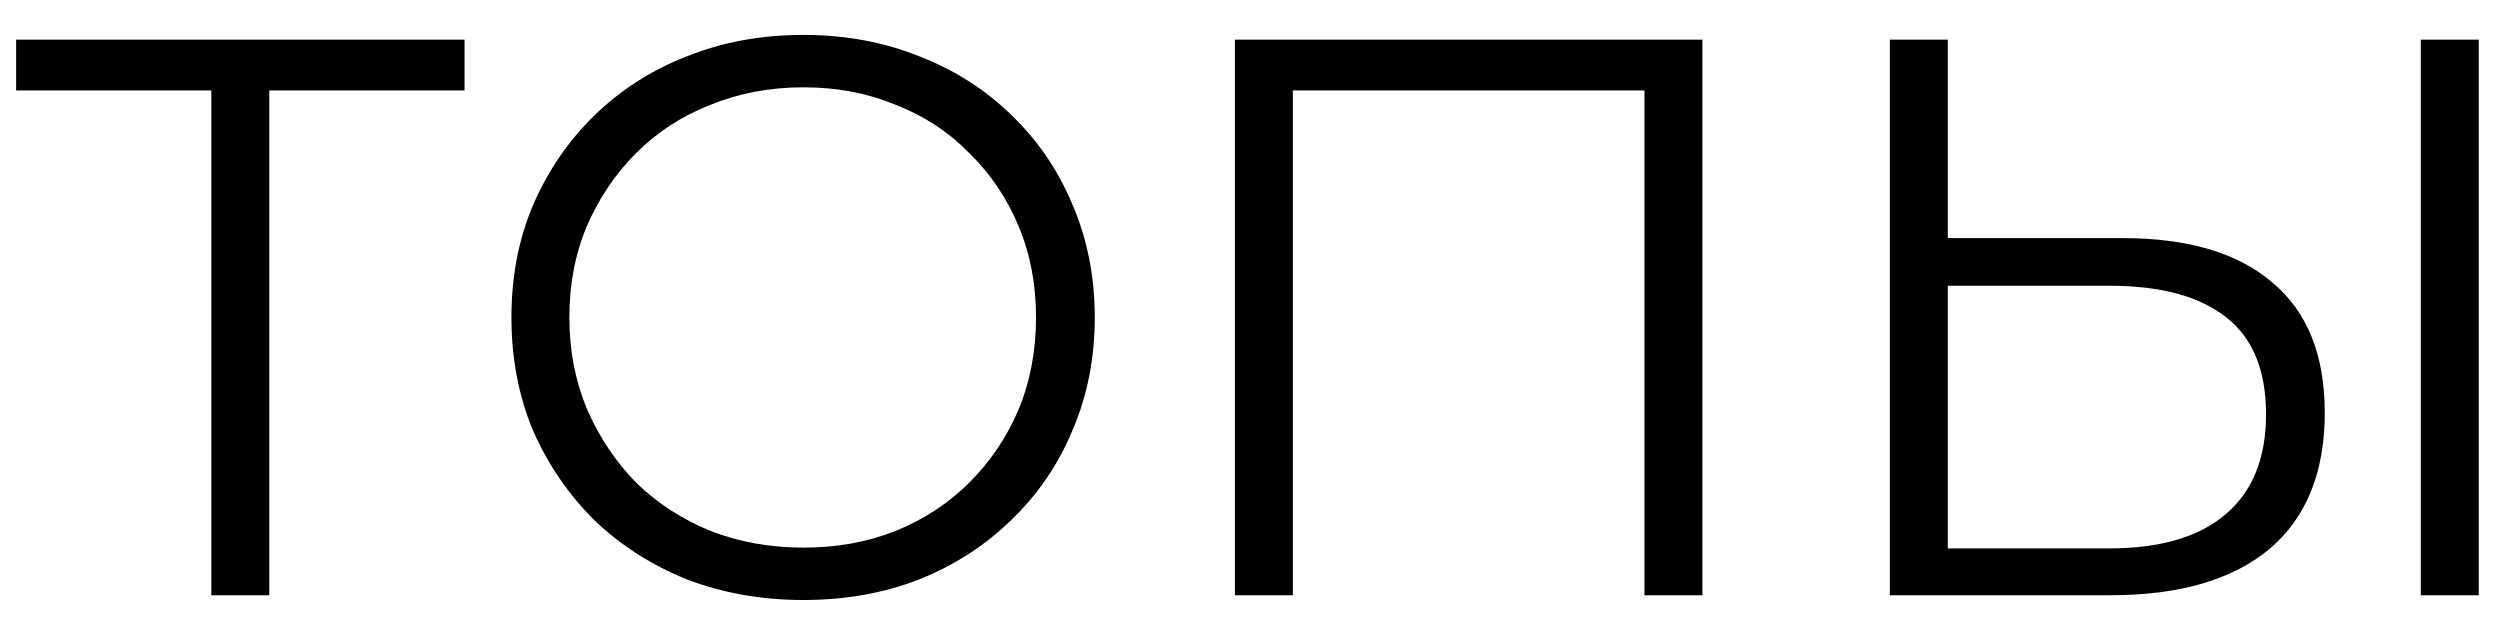 <?xml version="1.0" encoding="UTF-8"?> <svg xmlns="http://www.w3.org/2000/svg" width="63" height="16" viewBox="0 0 63 16" fill="none"><path d="M5.326 15V1.88L5.726 2.28H0.406V1H11.706V2.28H6.406L6.786 1.88V15H5.326ZM20.248 15.12C19.195 15.12 18.215 14.947 17.308 14.6C16.415 14.24 15.635 13.74 14.968 13.1C14.315 12.447 13.801 11.693 13.428 10.84C13.068 9.973 12.888 9.027 12.888 8C12.888 6.973 13.068 6.033 13.428 5.18C13.801 4.313 14.315 3.56 14.968 2.92C15.635 2.267 16.415 1.767 17.308 1.42C18.201 1.06 19.181 0.88 20.248 0.88C21.301 0.88 22.275 1.06 23.168 1.42C24.061 1.767 24.835 2.26 25.488 2.9C26.155 3.54 26.668 4.293 27.028 5.16C27.401 6.027 27.588 6.973 27.588 8C27.588 9.027 27.401 9.973 27.028 10.84C26.668 11.707 26.155 12.46 25.488 13.1C24.835 13.74 24.061 14.24 23.168 14.6C22.275 14.947 21.301 15.12 20.248 15.12ZM20.248 13.8C21.088 13.8 21.861 13.66 22.568 13.38C23.288 13.087 23.908 12.68 24.428 12.16C24.961 11.627 25.375 11.013 25.668 10.32C25.961 9.613 26.108 8.84 26.108 8C26.108 7.16 25.961 6.393 25.668 5.7C25.375 4.993 24.961 4.38 24.428 3.86C23.908 3.327 23.288 2.92 22.568 2.64C21.861 2.347 21.088 2.2 20.248 2.2C19.408 2.2 18.628 2.347 17.908 2.64C17.188 2.92 16.561 3.327 16.028 3.86C15.508 4.38 15.095 4.993 14.788 5.7C14.495 6.393 14.348 7.16 14.348 8C14.348 8.827 14.495 9.593 14.788 10.3C15.095 11.007 15.508 11.627 16.028 12.16C16.561 12.68 17.188 13.087 17.908 13.38C18.628 13.66 19.408 13.8 20.248 13.8ZM31.12 15V1H42.9V15H41.44V1.88L41.82 2.28H32.2L32.58 1.88V15H31.12ZM53.484 6C55.137 6 56.397 6.373 57.264 7.12C58.144 7.853 58.584 8.947 58.584 10.4C58.584 11.907 58.117 13.053 57.184 13.84C56.25 14.613 54.917 15 53.184 15H47.624V1H49.084V6H53.484ZM53.144 13.82C54.437 13.82 55.417 13.533 56.084 12.96C56.764 12.387 57.104 11.547 57.104 10.44C57.104 9.333 56.77 8.52 56.104 8C55.437 7.467 54.45 7.2 53.144 7.2H49.084V13.82H53.144ZM61.004 15V1H62.464V15H61.004Z" fill="black"></path></svg> 